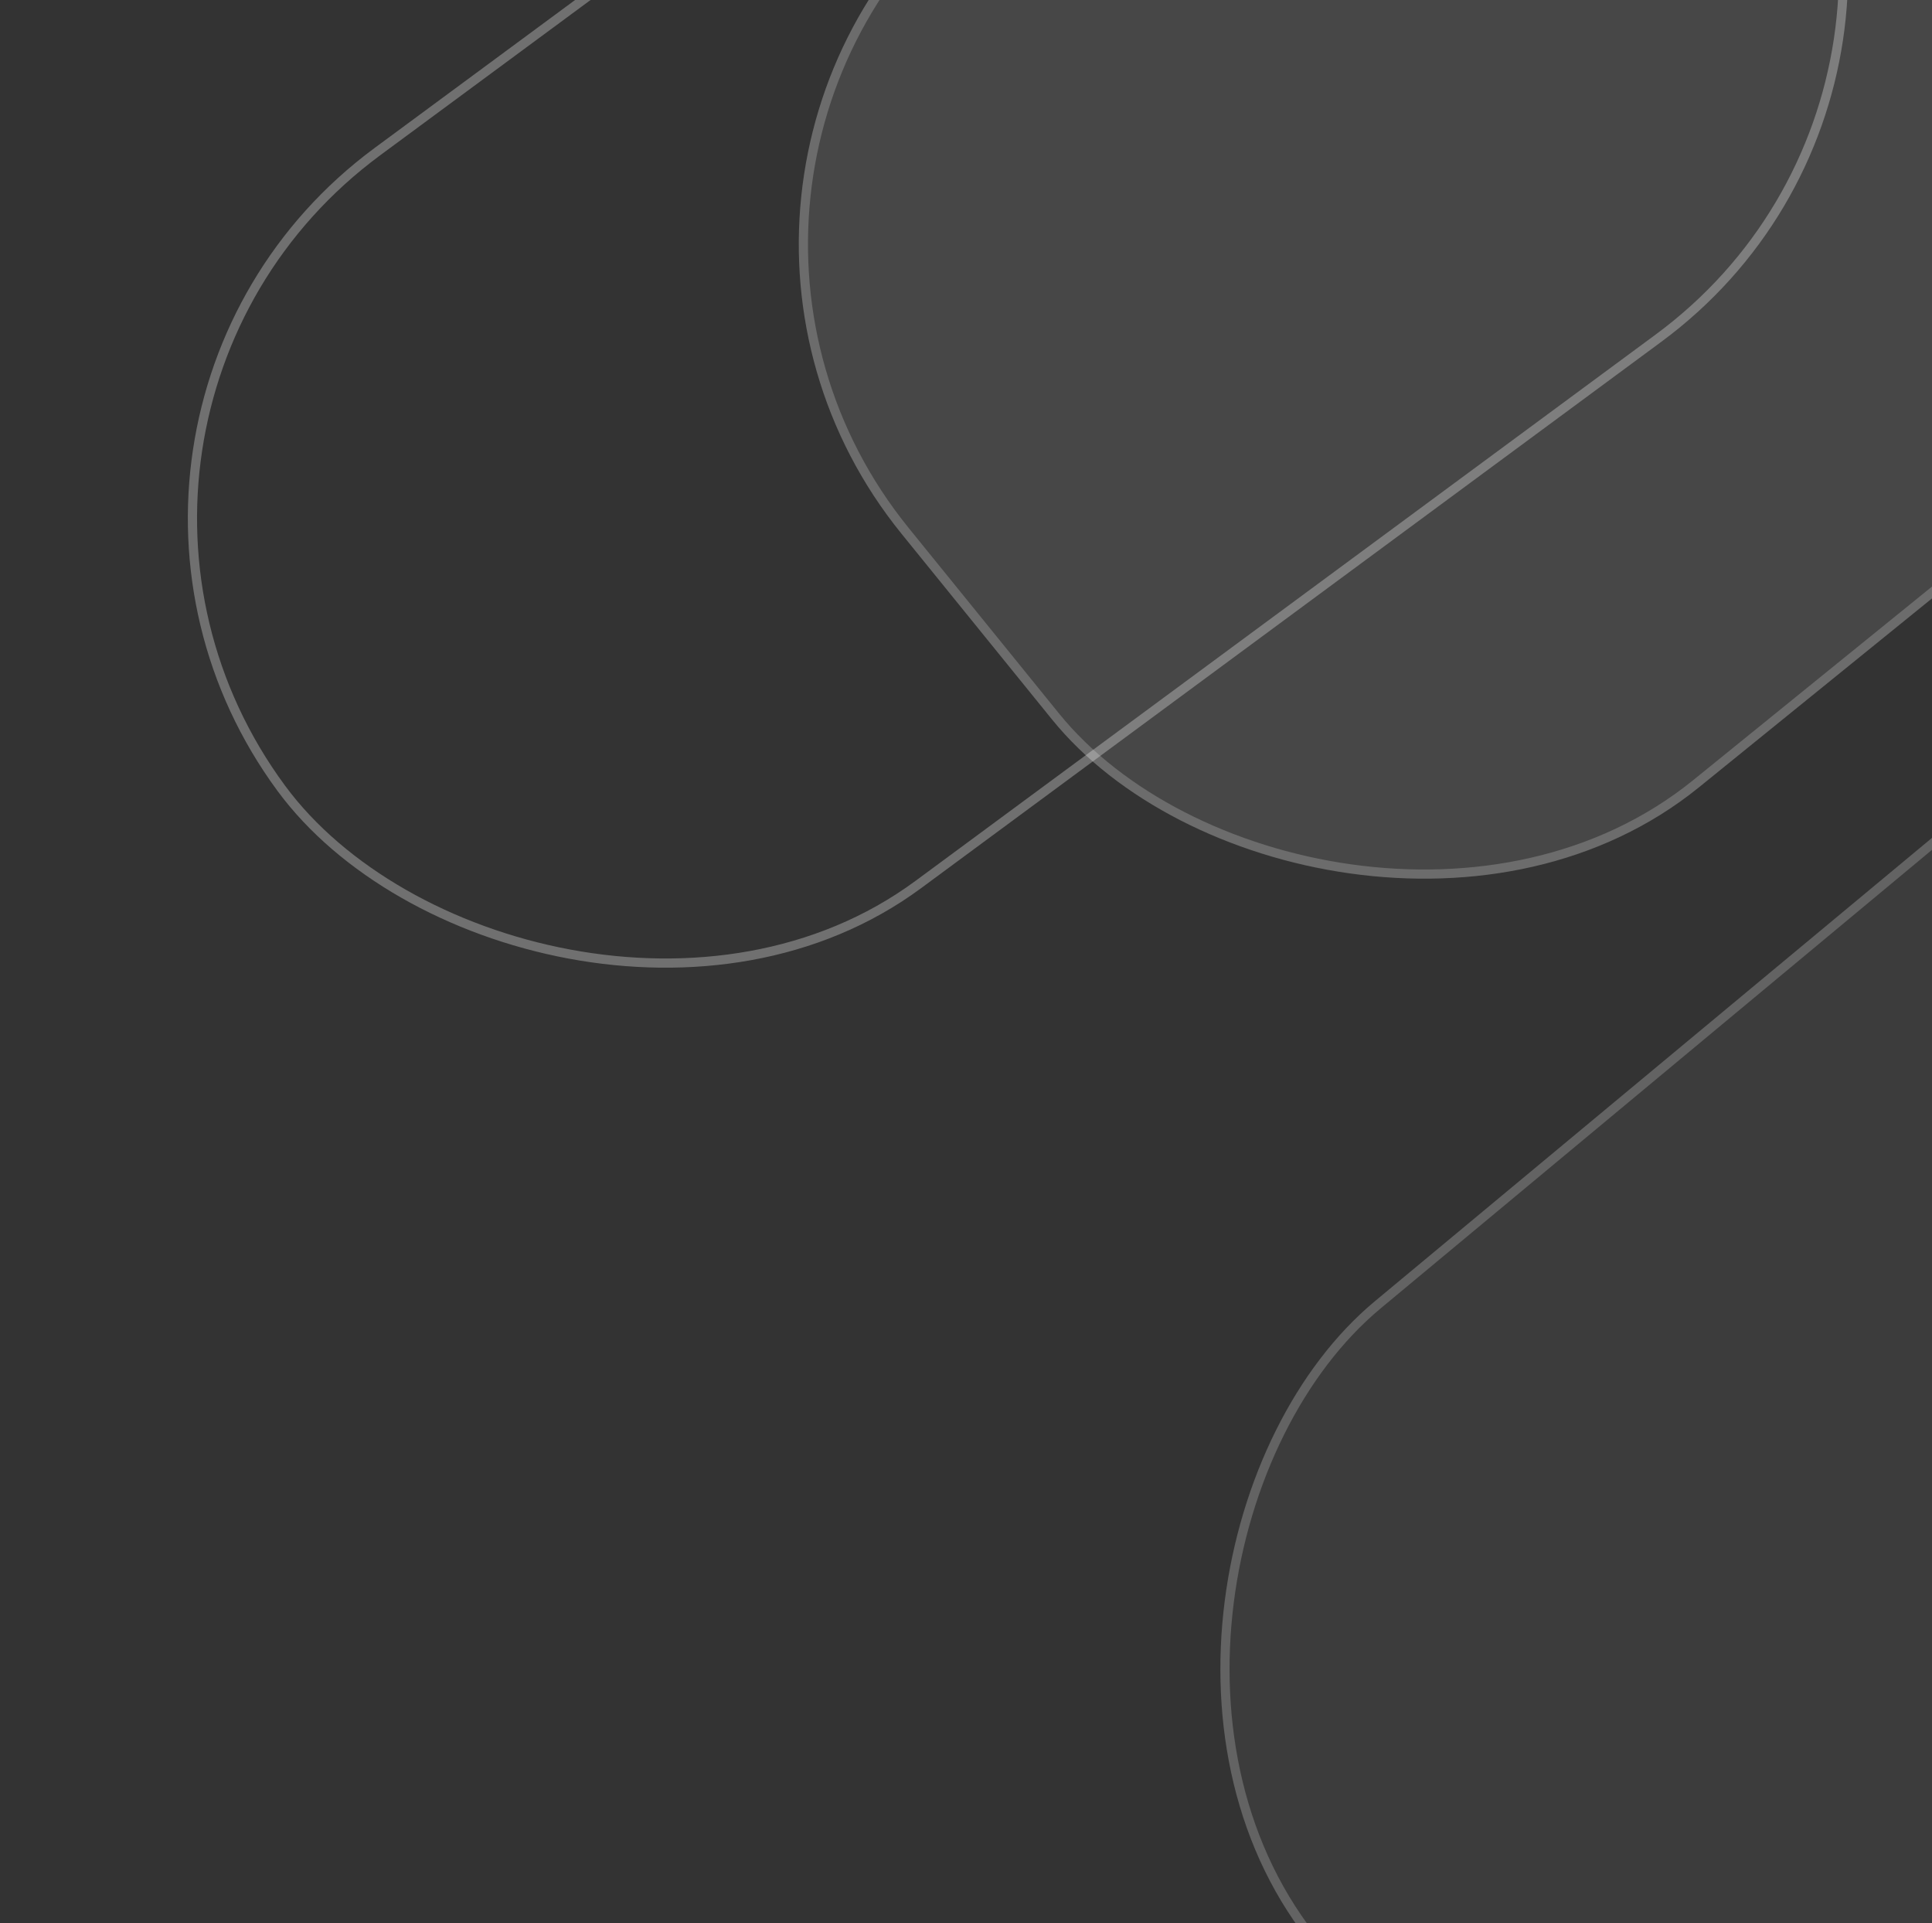 <svg width="210" height="209" viewBox="0 0 210 209" fill="none" xmlns="http://www.w3.org/2000/svg">
<rect x="0" y="0" width="210" height="209" fill="#333333" stroke="none"/>
<rect x="267.795" y="43" width="221" height="203.926" rx="50" transform="rotate(50.254 267.795 43)" fill="#DFE4EE" fill-opacity="0.05"/>
<rect x="267.73" y="43.704" width="220" height="202.926" rx="49.5" transform="rotate(50.254 267.73 43.704)" stroke="white" stroke-opacity="0.2"/>
<rect x="66.5" y="19.153" width="221" height="126" rx="50" transform="rotate(-39.025 66.5 19.153)" fill="white" fill-opacity="0.1"/>
<rect x="67.203" y="19.227" width="220" height="125" rx="49.5" transform="rotate(-39.025 67.203 19.227)" stroke="white" stroke-opacity="0.2"/>
<rect x="1.199" y="45.869" width="199" height="99" rx="49.5" transform="rotate(-36.428 1.199 45.869)" stroke="white" stroke-opacity="0.3"/>
</svg>
